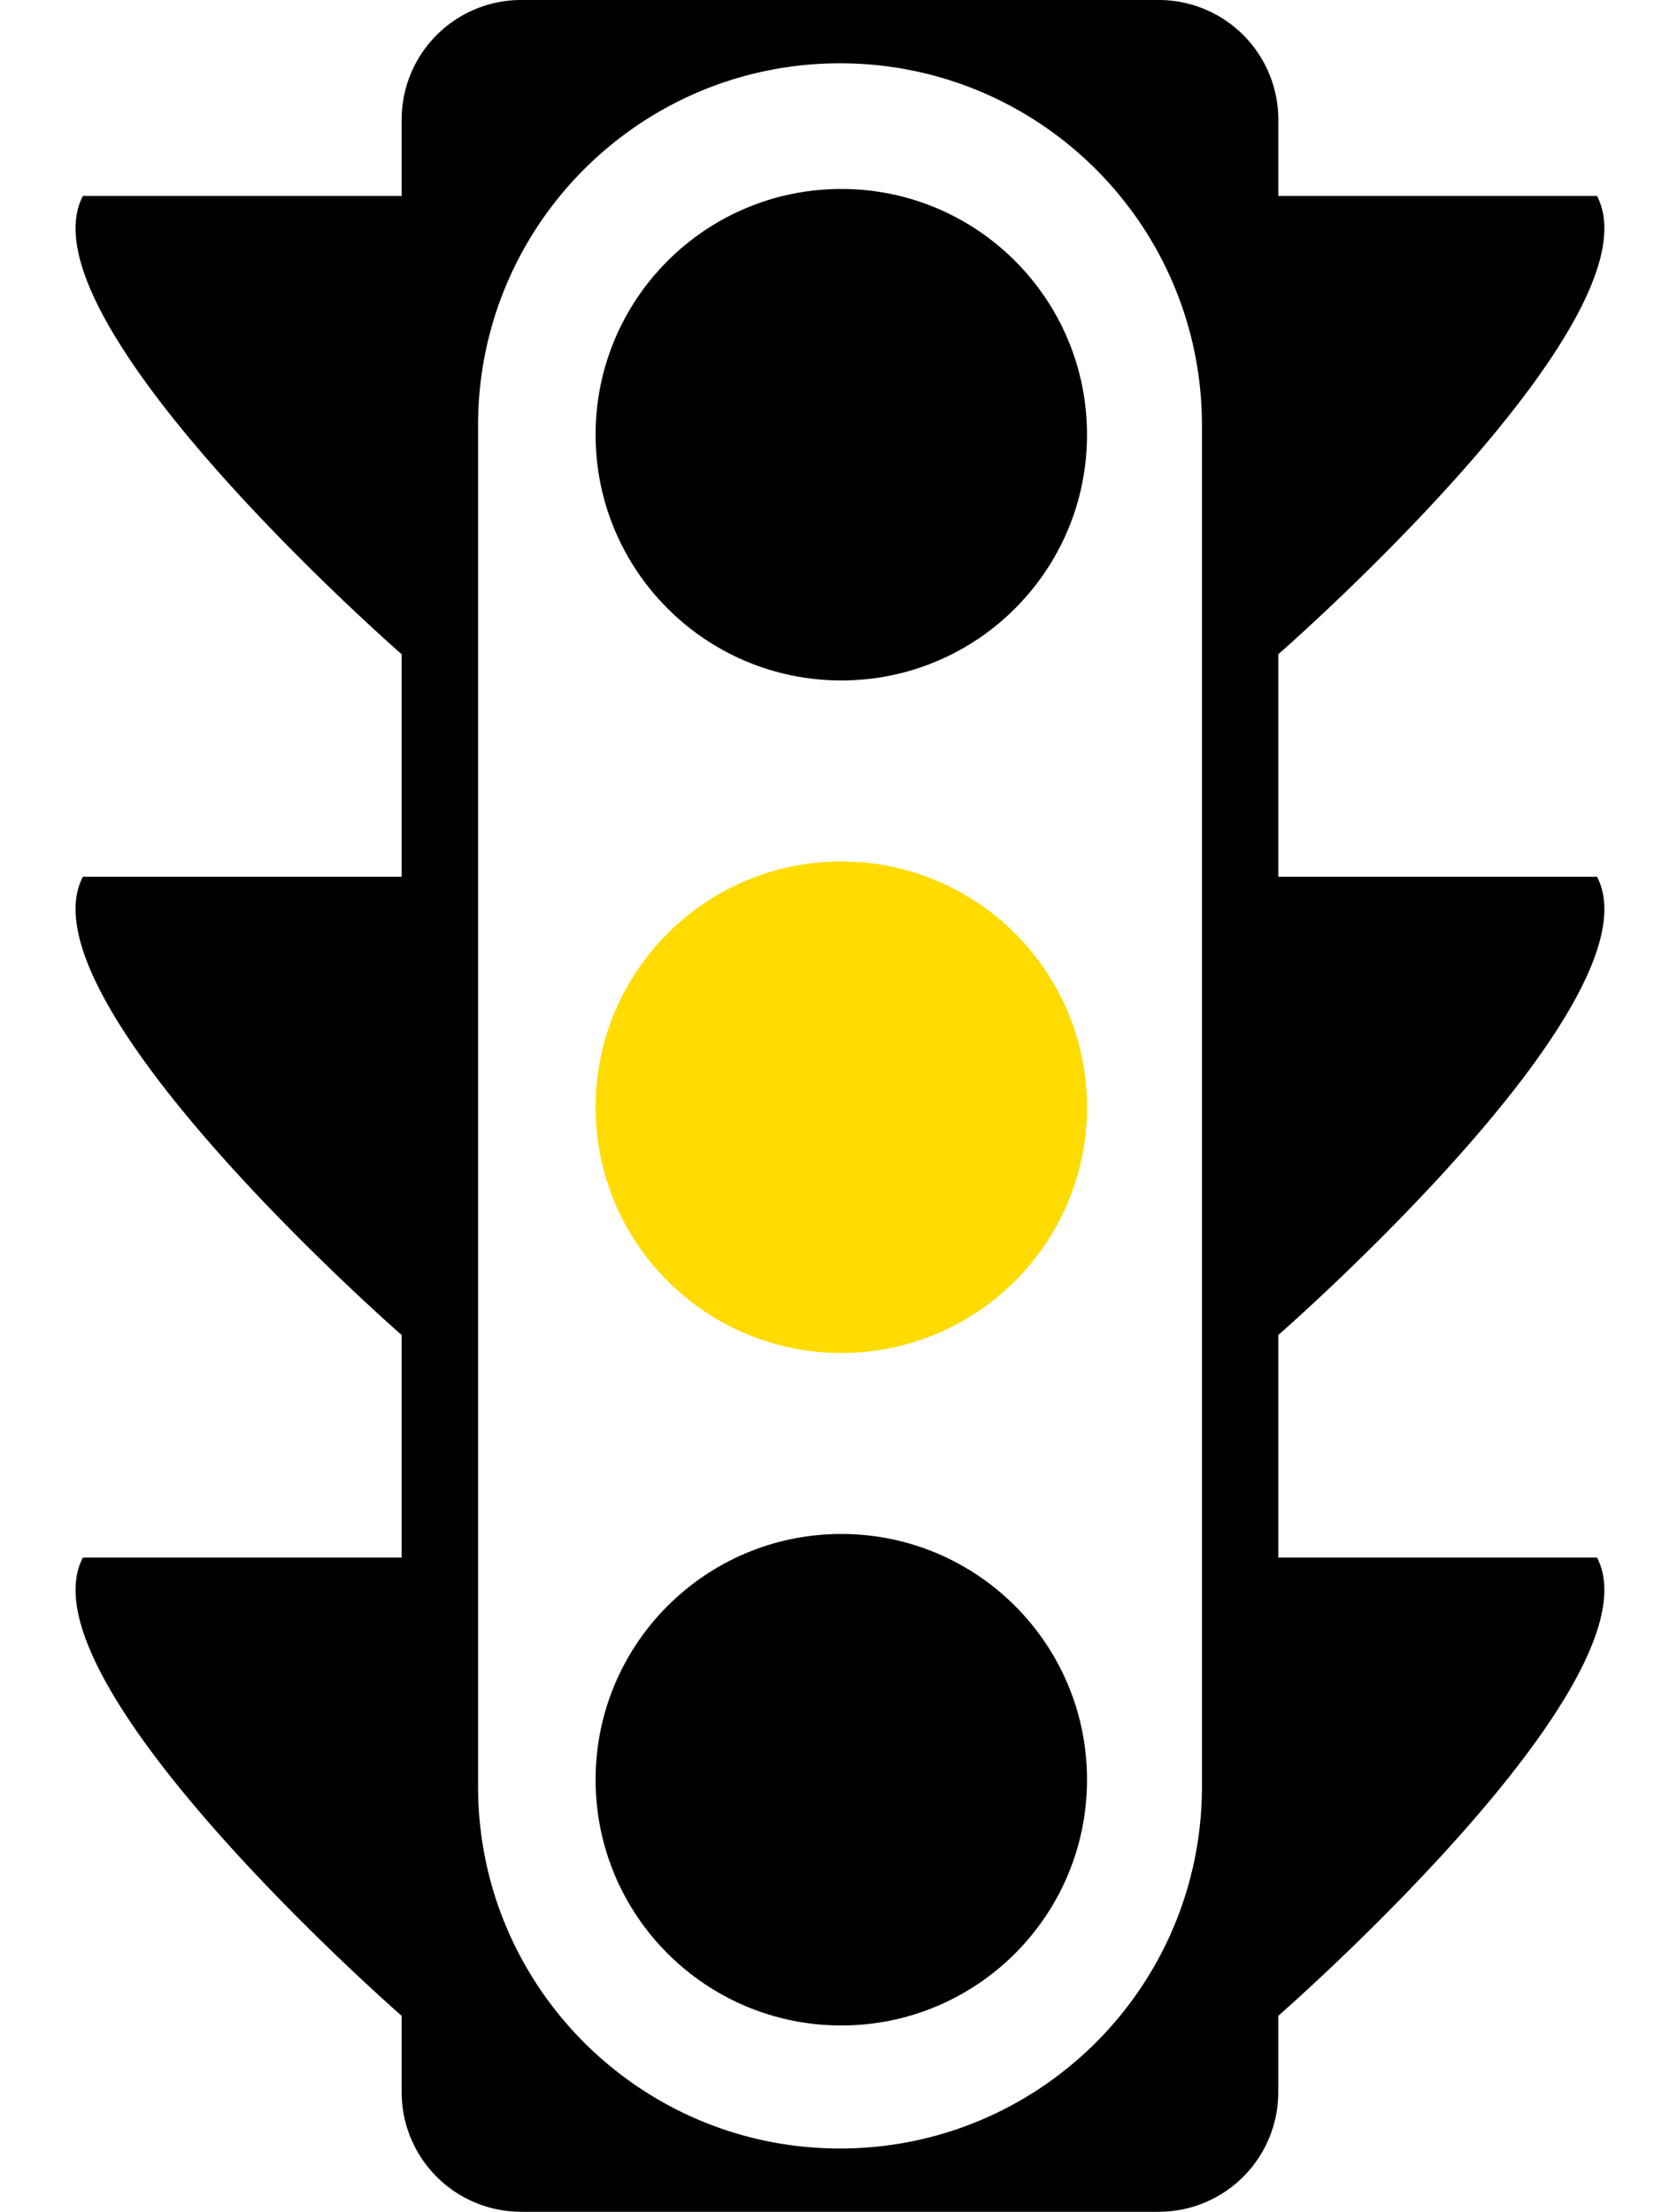 <svg width="91" height="120" viewBox="0 0 71 100" xmlns="http://www.w3.org/2000/svg"><g transform="translate(1)" fill="none" fill-rule="evenodd"><path d="M68.8 39.64H54.388V29.58S71.724 14.453 68.8 8.86H54.388V5.404A5.407 5.407 0 0 0 48.98 0H20.152a5.407 5.407 0 0 0-5.406 5.405V8.86H.332c-2.923 5.593 14.414 20.72 14.414 20.72v10.06H.332c-2.923 5.593 14.414 20.72 14.414 20.72v10.06H.332c-2.923 5.594 14.414 20.72 14.414 20.72v3.455A5.407 5.407 0 0 0 20.152 100H48.98a5.407 5.407 0 0 0 5.406-5.405V91.14S71.723 76.015 68.8 70.42H54.387V60.36S71.724 45.233 68.8 39.64zM50.935 80.77c0 9.04-7.326 16.368-16.367 16.368-9.04 0-16.367-7.328-16.367-16.367V19.23c0-9.04 7.326-16.368 16.367-16.368 9.04 0 16.367 7.33 16.367 16.368v61.54z" fill="#000"/><circle fill="#000" cx="34.627" cy="80.465" r="11.111"/><circle fill="#FFDB00" cx="34.627" cy="50.06" r="11.111"/><circle fill="#000" cx="34.627" cy="19.654" r="11.111"/></g></svg>
